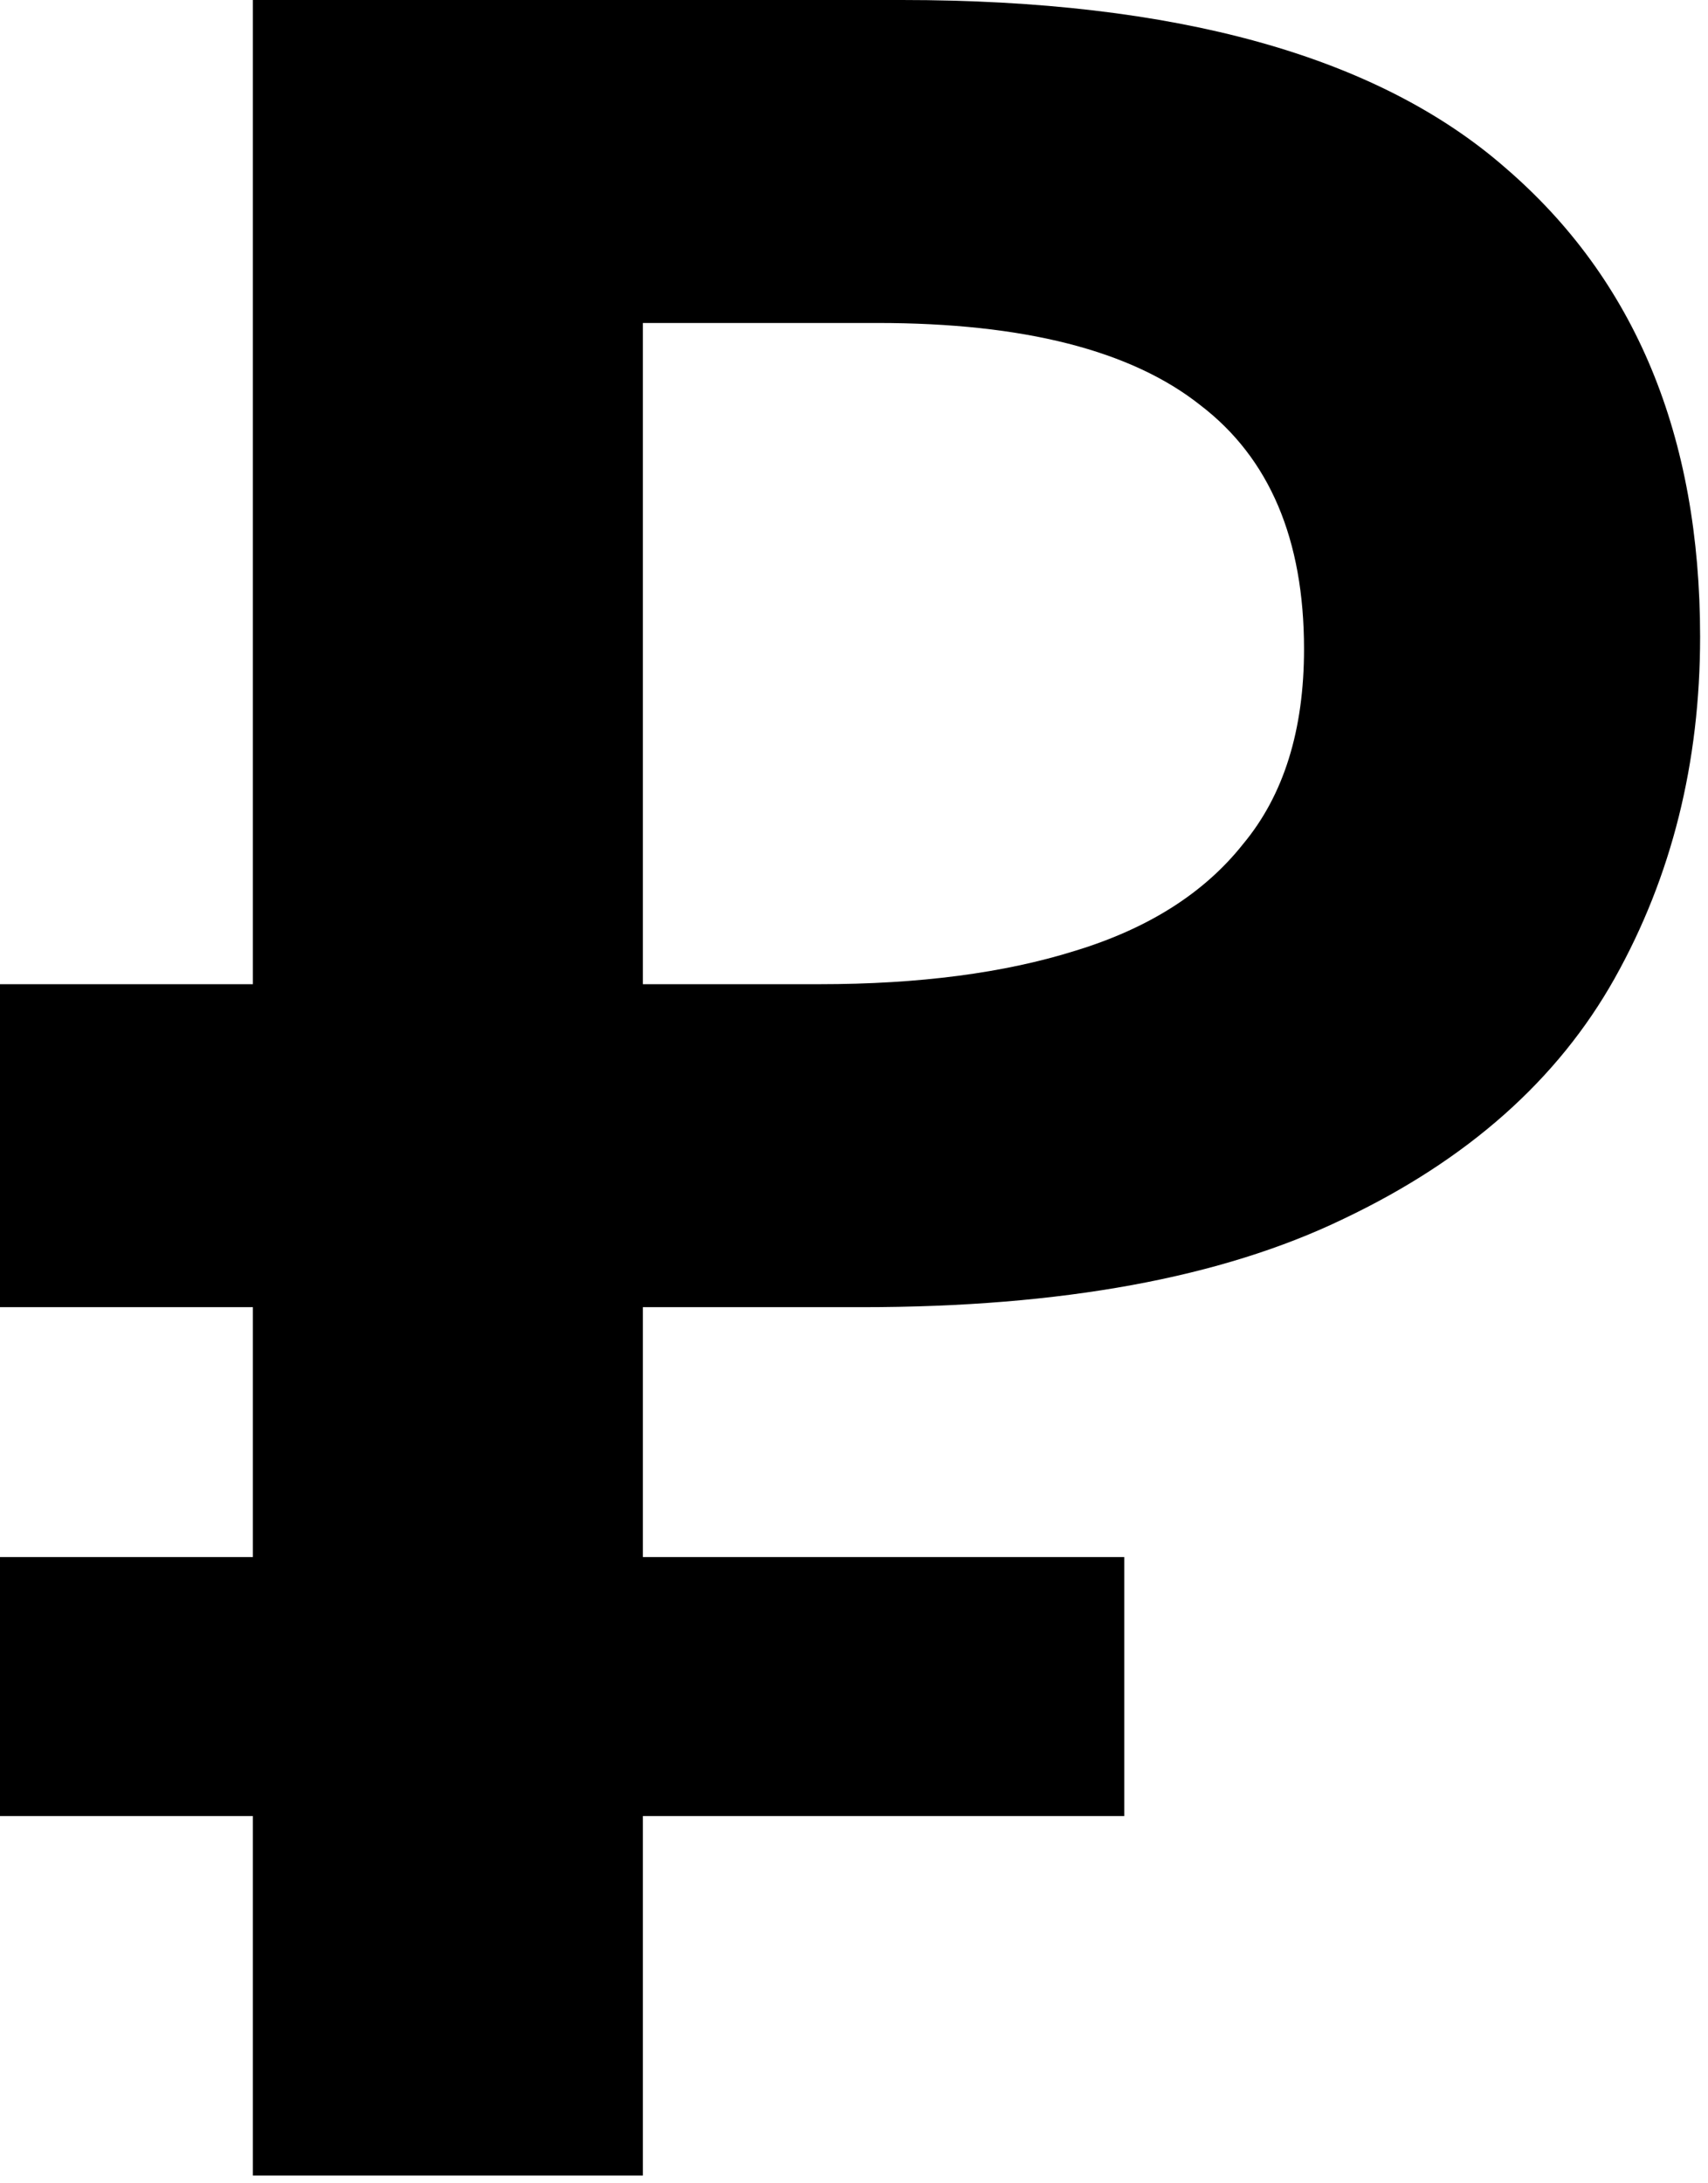 <?xml version="1.0" encoding="UTF-8"?> <svg xmlns="http://www.w3.org/2000/svg" width="133" height="170" viewBox="0 0 133 170" fill="none"><path d="M19.692 169.397V0H70.226C91.579 0 107.237 4.35 117.201 13.049C127.324 21.748 132.385 33.927 132.385 49.585C132.385 59.392 130.171 68.249 125.743 76.157C121.314 84.066 114.275 90.313 104.627 94.9C95.137 99.487 82.642 101.78 67.142 101.78H50.06V169.397H19.692ZM0 141.401V121.235H87.545V141.401H0ZM0 101.78V76.632H63.82V101.78H0ZM63.82 76.632C71.57 76.632 78.213 75.762 83.749 74.022C89.443 72.282 93.793 69.514 96.798 65.718C99.961 61.922 101.543 56.861 101.543 50.534C101.543 41.993 98.854 35.667 93.477 31.554C88.099 27.284 79.716 25.148 68.328 25.148H50.06V76.632H63.82Z" fill="black"></path></svg> 